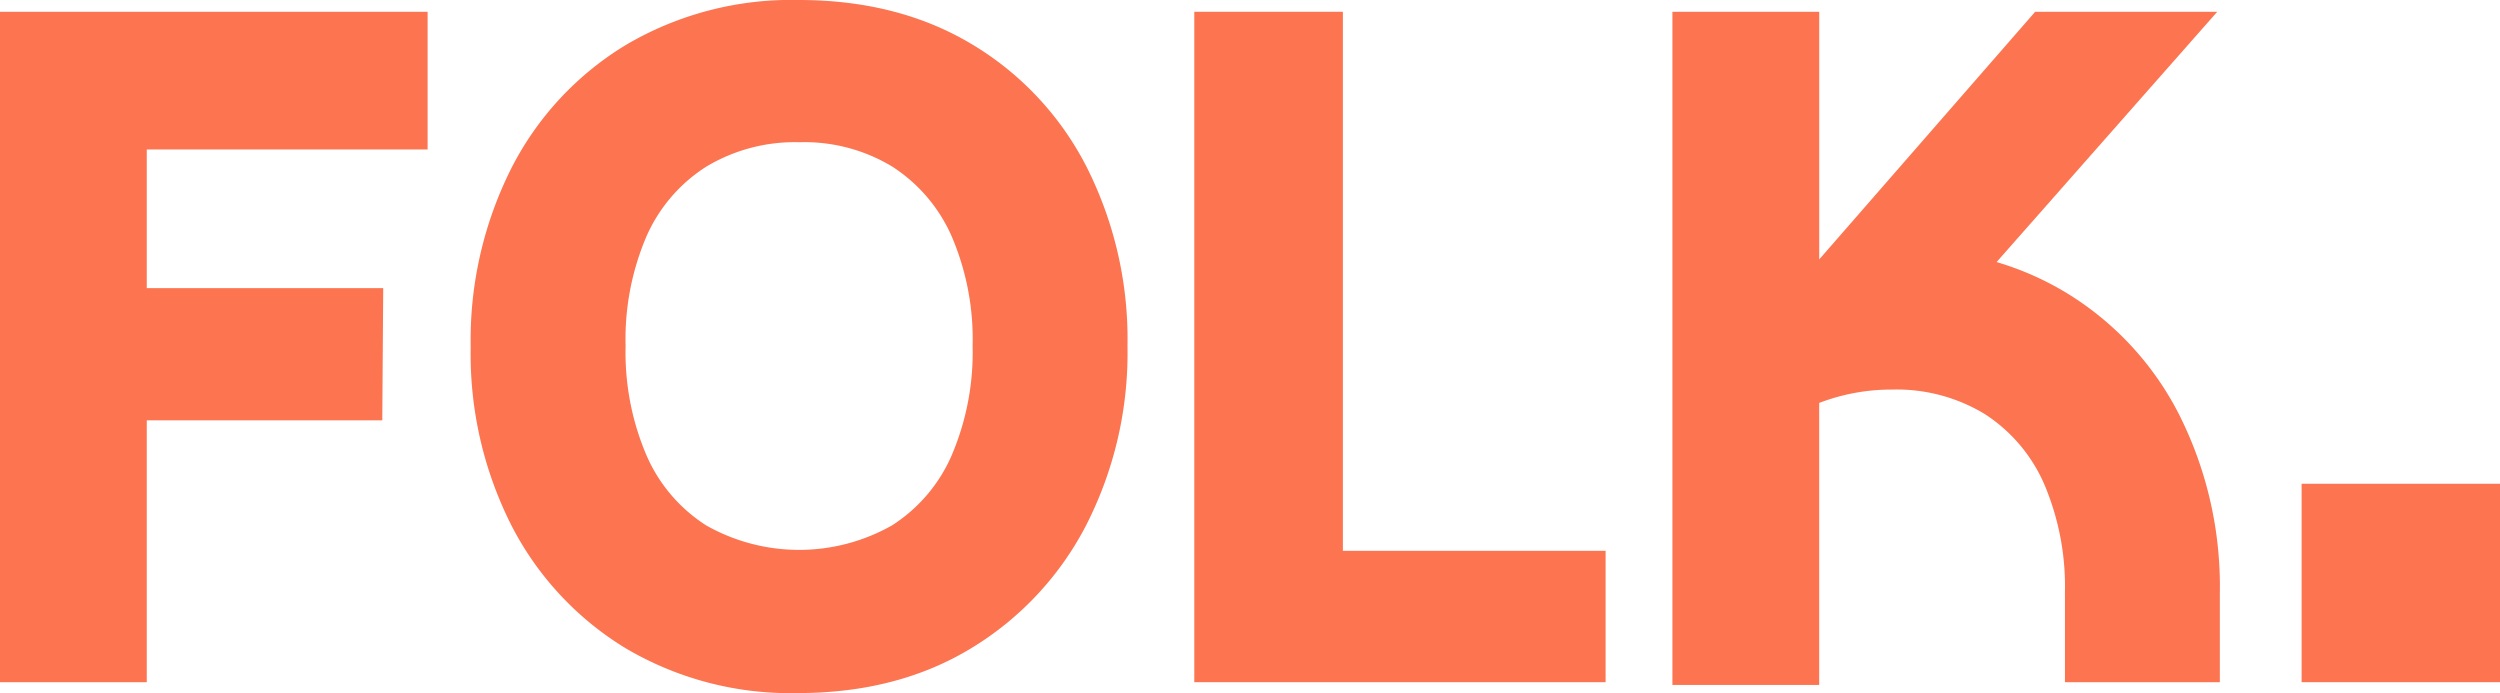 <svg id="Group_986" data-name="Group 986" xmlns="http://www.w3.org/2000/svg" xmlns:xlink="http://www.w3.org/1999/xlink" width="299.341" height="82.983" viewBox="0 0 299.341 82.983">
  <defs>
    <clipPath id="clip-path">
      <rect id="Rectangle_448" data-name="Rectangle 448" width="299.341" height="82.983" fill="#fc7450"/>
    </clipPath>
  </defs>
  <path id="Path_700" data-name="Path 700" d="M17.573,4.712H0V84.982H17.573V53.633h28.2L45.885,37.8H17.573V21.2H51.2V4.712Z" transform="translate(0 -3.301)" fill="#fc7450"/>
  <g id="Group_985" data-name="Group 985">
    <g id="Group_984" data-name="Group 984" clip-path="url(#clip-path)">
      <path id="Path_701" data-name="Path 701" d="M248.313,5.315Q239.47,0,227.541,0a39.017,39.017,0,0,0-20.664,5.37,36.738,36.738,0,0,0-13.723,14.752,45.748,45.748,0,0,0-4.88,21.424,45.417,45.417,0,0,0,4.88,21.369,36.946,36.946,0,0,0,13.668,14.7,38.74,38.74,0,0,0,20.611,5.37q11.932,0,20.773-5.37A37.13,37.13,0,0,0,261.981,62.86a45.331,45.331,0,0,0,4.936-21.423,45.741,45.741,0,0,0-4.882-21.424,36.377,36.377,0,0,0-13.721-14.7m-2.441,49.194a18.857,18.857,0,0,1-7.159,8.406,22.57,22.57,0,0,1-22.237,0,18.847,18.847,0,0,1-7.16-8.406,31.332,31.332,0,0,1-2.495-13.071,31.25,31.25,0,0,1,2.495-13.126,18.9,18.9,0,0,1,7.16-8.353,20.581,20.581,0,0,1,11.172-2.928,20.308,20.308,0,0,1,11.118,2.928,19.026,19.026,0,0,1,7.105,8.353,31.264,31.264,0,0,1,2.5,13.126,31.341,31.341,0,0,1-2.5,13.071" transform="translate(-131.915)" fill="#fc7450"/>
      <path id="Path_702" data-name="Path 702" d="M715.908,38.229a35.459,35.459,0,0,0-8.126-3.549L734.2,4.711h-21.8l-25.856,29.65V4.711H668.966v80.6h17.573V51.547a24.06,24.06,0,0,1,8.705-1.6,20.308,20.308,0,0,1,11.118,2.928,19.032,19.032,0,0,1,7.106,8.353,31.261,31.261,0,0,1,2.494,13.126h.006v10.63h18.544V74.351a45.74,45.74,0,0,0-4.881-21.424,36.376,36.376,0,0,0-13.722-14.7" transform="translate(-468.717 -3.301)" fill="#fc7450"/>
      <path id="Path_703" data-name="Path 703" d="M495.511,4.711h-17.79V84.982h49.247V69.254H495.511Z" transform="translate(-334.72 -3.301)" fill="#fc7450"/>
      <rect id="Rectangle_447" data-name="Rectangle 447" width="23.756" height="23.756" transform="translate(275.585 57.925)" fill="#fc7450"/>
    </g>
  </g>
</svg>
